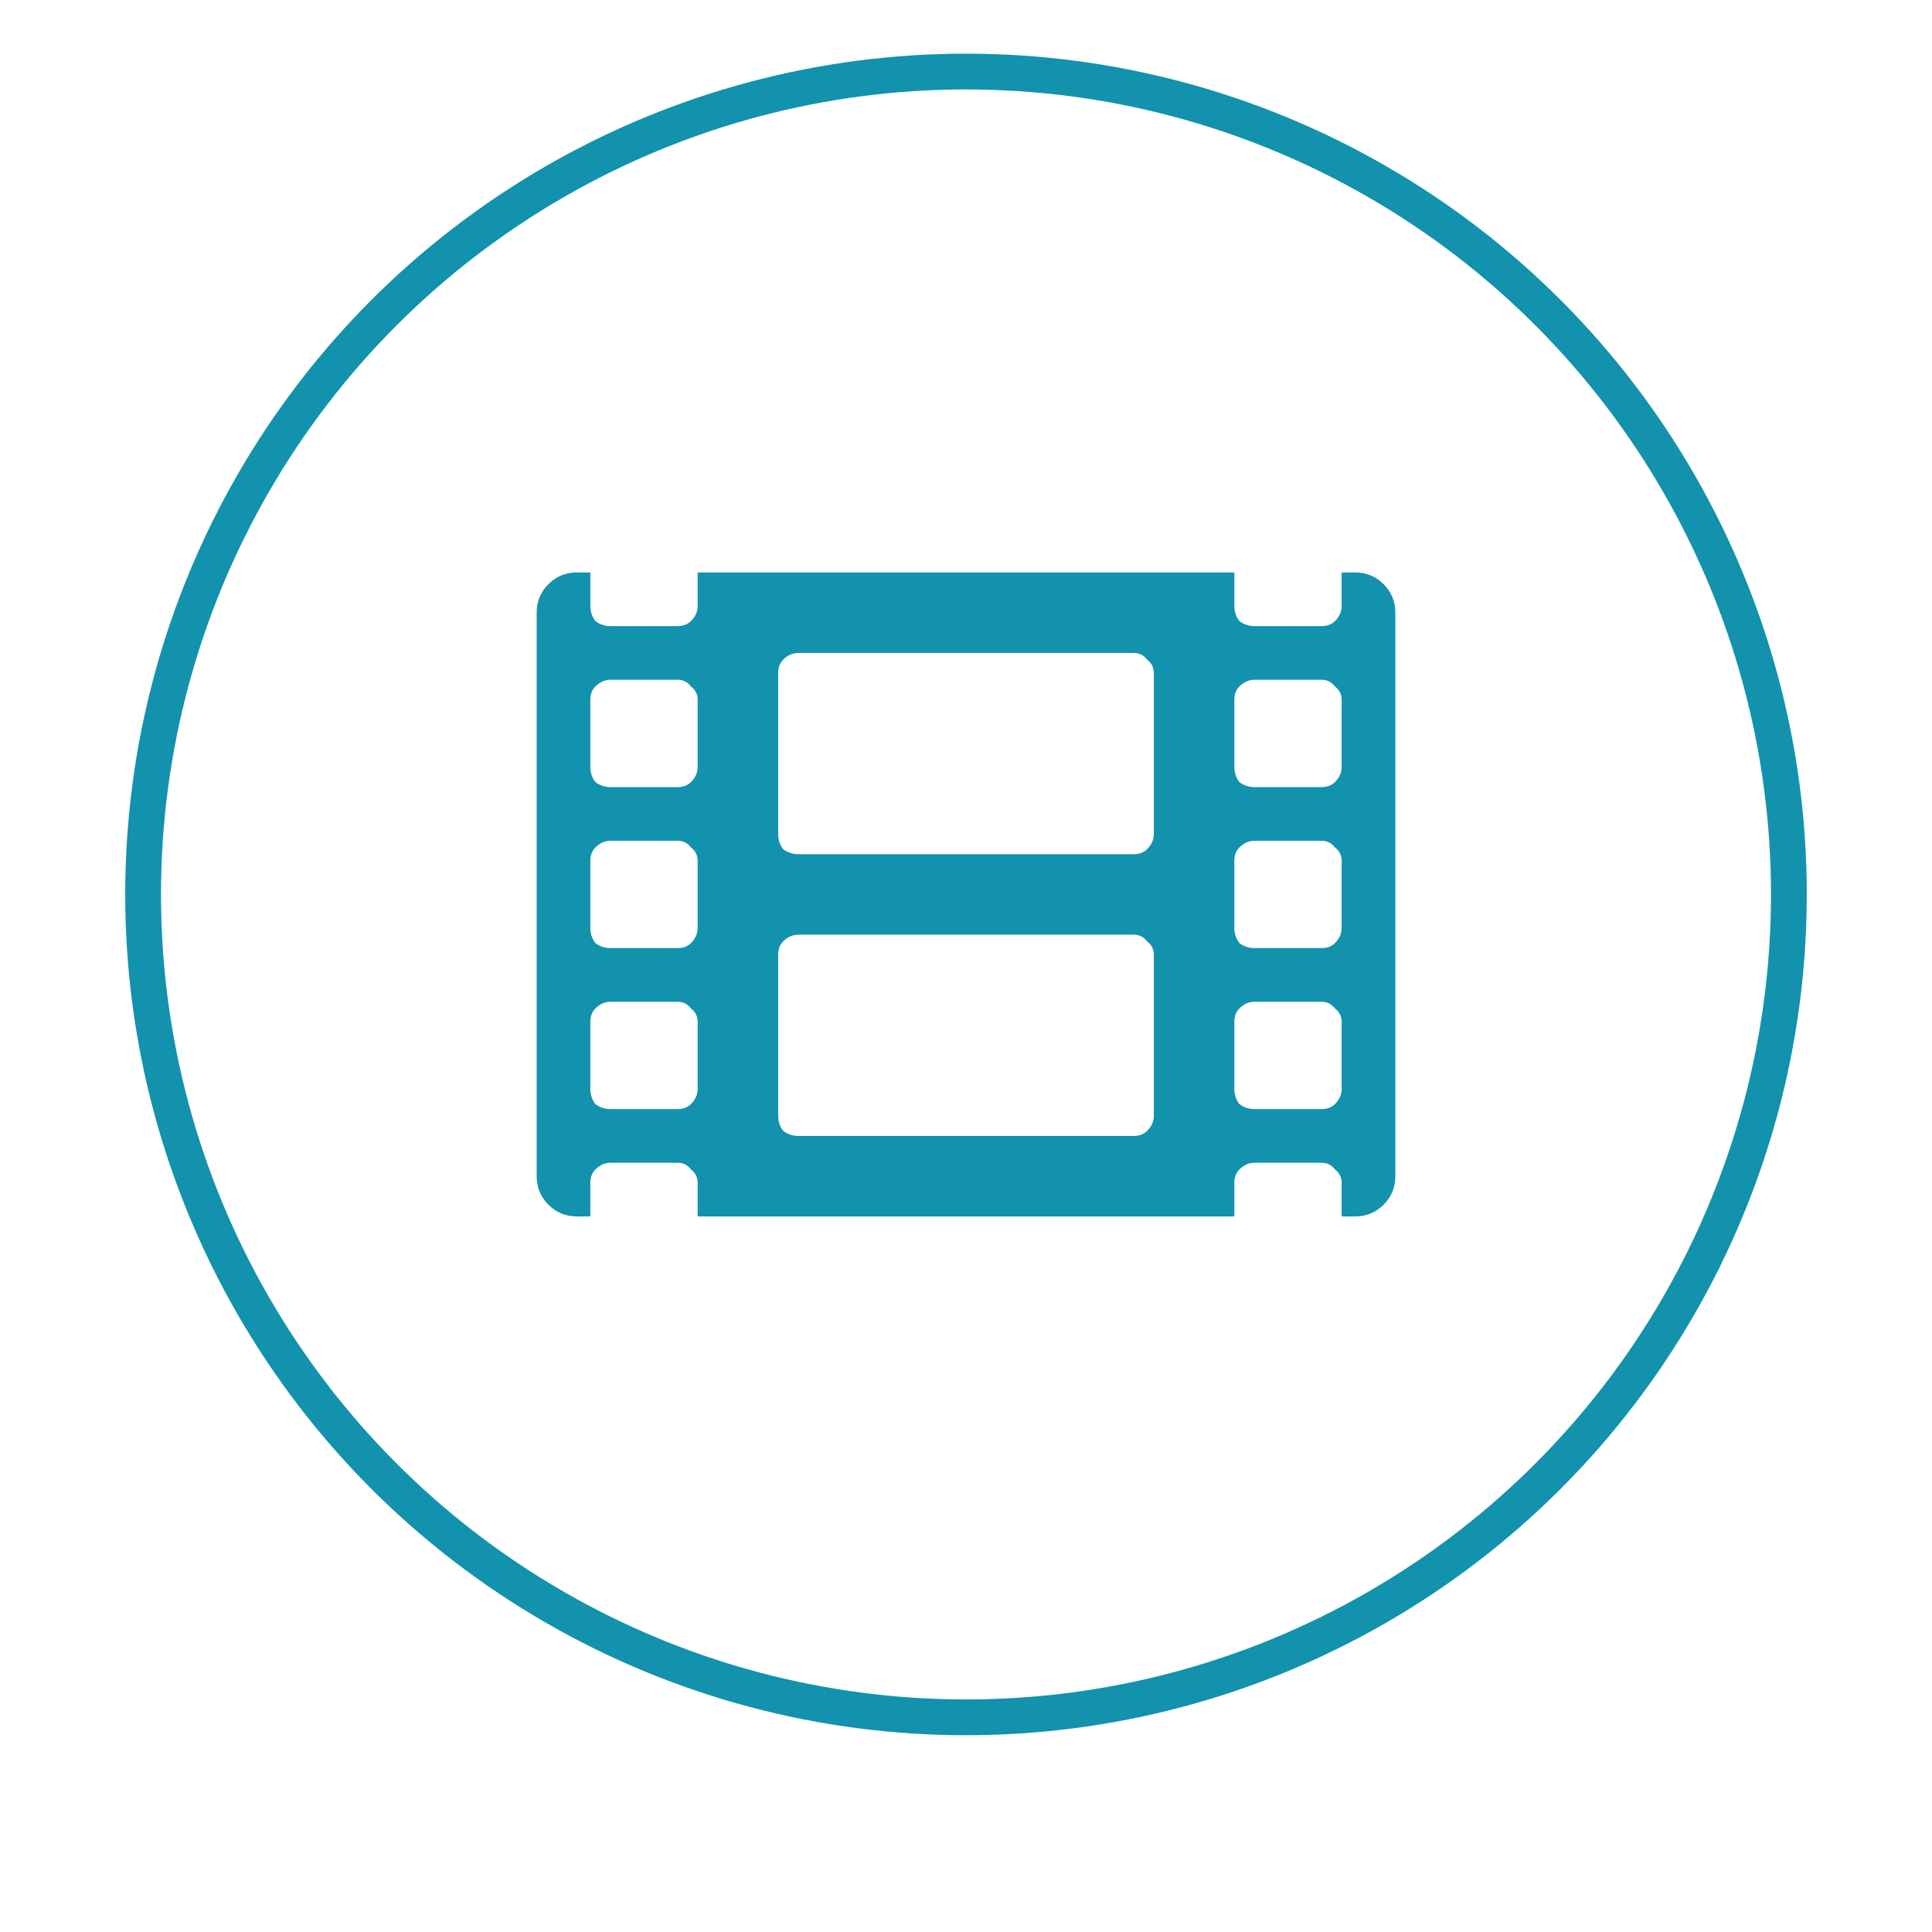 <svg width="108" height="108" viewBox="0 0 108 108" fill="none" xmlns="http://www.w3.org/2000/svg">
<g filter="url(#filter0_d)">
<circle cx="54" cy="50" r="50" fill="white"/>
</g>
<circle cx="54" cy="50" r="46" stroke="#1292AD" stroke-width="2"/>
<path d="M75.75 32H75V33.875C75 34.188 74.875 34.469 74.625 34.719C74.438 34.906 74.188 35 73.875 35H70.125C69.812 35 69.531 34.906 69.281 34.719C69.094 34.469 69 34.188 69 33.875V32H39V33.875C39 34.188 38.875 34.469 38.625 34.719C38.438 34.906 38.188 35 37.875 35H34.125C33.812 35 33.531 34.906 33.281 34.719C33.094 34.469 33 34.188 33 33.875V32H32.25C31.625 32 31.094 32.219 30.656 32.656C30.219 33.094 30 33.625 30 34.25V65.75C30 66.375 30.219 66.906 30.656 67.344C31.094 67.781 31.625 68 32.25 68H33V66.125C33 65.812 33.094 65.562 33.281 65.375C33.531 65.125 33.812 65 34.125 65H37.875C38.188 65 38.438 65.125 38.625 65.375C38.875 65.562 39 65.812 39 66.125V68H69V66.125C69 65.812 69.094 65.562 69.281 65.375C69.531 65.125 69.812 65 70.125 65H73.875C74.188 65 74.438 65.125 74.625 65.375C74.875 65.562 75 65.812 75 66.125V68H75.75C76.375 68 76.906 67.781 77.344 67.344C77.781 66.906 78 66.375 78 65.75V34.25C78 33.625 77.781 33.094 77.344 32.656C76.906 32.219 76.375 32 75.75 32ZM39 60.875C39 61.188 38.875 61.469 38.625 61.719C38.438 61.906 38.188 62 37.875 62H34.125C33.812 62 33.531 61.906 33.281 61.719C33.094 61.469 33 61.188 33 60.875V57.125C33 56.812 33.094 56.562 33.281 56.375C33.531 56.125 33.812 56 34.125 56H37.875C38.188 56 38.438 56.125 38.625 56.375C38.875 56.562 39 56.812 39 57.125V60.875ZM39 51.875C39 52.188 38.875 52.469 38.625 52.719C38.438 52.906 38.188 53 37.875 53H34.125C33.812 53 33.531 52.906 33.281 52.719C33.094 52.469 33 52.188 33 51.875V48.125C33 47.812 33.094 47.562 33.281 47.375C33.531 47.125 33.812 47 34.125 47H37.875C38.188 47 38.438 47.125 38.625 47.375C38.875 47.562 39 47.812 39 48.125V51.875ZM39 42.875C39 43.188 38.875 43.469 38.625 43.719C38.438 43.906 38.188 44 37.875 44H34.125C33.812 44 33.531 43.906 33.281 43.719C33.094 43.469 33 43.188 33 42.875V39.125C33 38.812 33.094 38.562 33.281 38.375C33.531 38.125 33.812 38 34.125 38H37.875C38.188 38 38.438 38.125 38.625 38.375C38.875 38.562 39 38.812 39 39.125V42.875ZM64.5 62.375C64.5 62.688 64.375 62.969 64.125 63.219C63.938 63.406 63.688 63.5 63.375 63.5H44.625C44.312 63.5 44.031 63.406 43.781 63.219C43.594 62.969 43.5 62.688 43.5 62.375V53.375C43.5 53.062 43.594 52.812 43.781 52.625C44.031 52.375 44.312 52.25 44.625 52.25H63.375C63.688 52.25 63.938 52.375 64.125 52.625C64.375 52.812 64.5 53.062 64.5 53.375V62.375ZM64.5 46.625C64.5 46.938 64.375 47.219 64.125 47.469C63.938 47.656 63.688 47.75 63.375 47.75H44.625C44.312 47.75 44.031 47.656 43.781 47.469C43.594 47.219 43.5 46.938 43.5 46.625V37.625C43.5 37.312 43.594 37.062 43.781 36.875C44.031 36.625 44.312 36.5 44.625 36.5H63.375C63.688 36.5 63.938 36.625 64.125 36.875C64.375 37.062 64.5 37.312 64.5 37.625V46.625ZM75 60.875C75 61.188 74.875 61.469 74.625 61.719C74.438 61.906 74.188 62 73.875 62H70.125C69.812 62 69.531 61.906 69.281 61.719C69.094 61.469 69 61.188 69 60.875V57.125C69 56.812 69.094 56.562 69.281 56.375C69.531 56.125 69.812 56 70.125 56H73.875C74.188 56 74.438 56.125 74.625 56.375C74.875 56.562 75 56.812 75 57.125V60.875ZM75 51.875C75 52.188 74.875 52.469 74.625 52.719C74.438 52.906 74.188 53 73.875 53H70.125C69.812 53 69.531 52.906 69.281 52.719C69.094 52.469 69 52.188 69 51.875V48.125C69 47.812 69.094 47.562 69.281 47.375C69.531 47.125 69.812 47 70.125 47H73.875C74.188 47 74.438 47.125 74.625 47.375C74.875 47.562 75 47.812 75 48.125V51.875ZM75 42.875C75 43.188 74.875 43.469 74.625 43.719C74.438 43.906 74.188 44 73.875 44H70.125C69.812 44 69.531 43.906 69.281 43.719C69.094 43.469 69 43.188 69 42.875V39.125C69 38.812 69.094 38.562 69.281 38.375C69.531 38.125 69.812 38 70.125 38H73.875C74.188 38 74.438 38.125 74.625 38.375C74.875 38.562 75 38.812 75 39.125V42.875Z" fill="#1292AD"/>
<defs>
<filter id="filter0_d" x="0" y="0" width="108" height="108" filterUnits="userSpaceOnUse" color-interpolation-filters="sRGB">
<feFlood flood-opacity="0" result="BackgroundImageFix"/>
<feColorMatrix in="SourceAlpha" type="matrix" values="0 0 0 0 0 0 0 0 0 0 0 0 0 0 0 0 0 0 127 0"/>
<feOffset dy="4"/>
<feGaussianBlur stdDeviation="2"/>
<feColorMatrix type="matrix" values="0 0 0 0 0 0 0 0 0 0 0 0 0 0 0 0 0 0 0.25 0"/>
<feBlend mode="normal" in2="BackgroundImageFix" result="effect1_dropShadow"/>
<feBlend mode="normal" in="SourceGraphic" in2="effect1_dropShadow" result="shape"/>
</filter>
</defs>
</svg>
